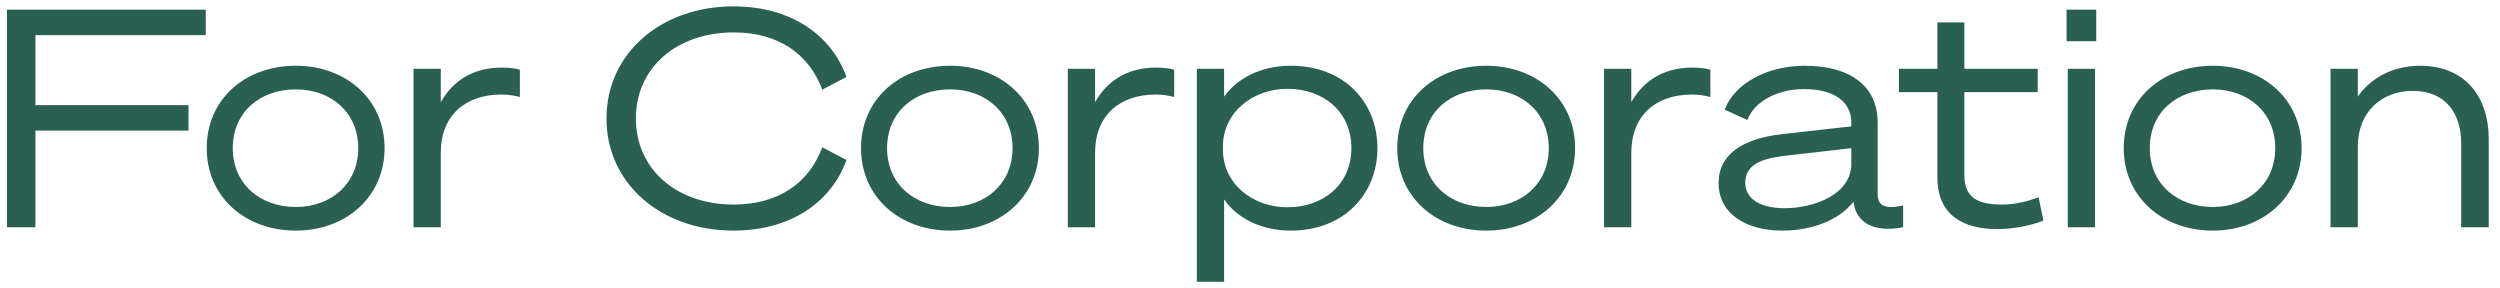 <svg width="165" height="19" viewBox="0 0 165 19" fill="none" xmlns="http://www.w3.org/2000/svg">
<path d="M2.34 15H0.46V0.64H13.58V2.32H2.34V6.94H12.44V8.62H2.34V15ZM19.523 4.34C22.843 4.34 25.383 6.56 25.383 9.78C25.383 12.98 22.843 15.22 19.523 15.22C16.163 15.22 13.643 12.98 13.643 9.78C13.643 6.56 16.163 4.34 19.523 4.34ZM19.523 13.66C21.843 13.66 23.643 12.14 23.643 9.78C23.643 7.4 21.843 5.9 19.523 5.9C17.163 5.9 15.363 7.4 15.363 9.78C15.363 12.14 17.163 13.66 19.523 13.66ZM34.312 4.6V6.4C33.872 6.3 33.592 6.24 33.092 6.24C30.692 6.24 29.092 7.64 29.092 10.08V15H27.292V4.54H29.092V6.74C29.872 5.36 31.192 4.46 33.132 4.46C33.612 4.46 34.032 4.52 34.312 4.6ZM40.028 7.82C40.028 3.52 43.628 0.42 48.408 0.42C52.148 0.42 54.848 2.26 55.868 5.08L54.268 5.92C53.408 3.58 51.388 2.14 48.428 2.14C44.688 2.14 41.968 4.44 41.968 7.82C41.968 11.2 44.688 13.5 48.428 13.5C51.388 13.5 53.408 12.06 54.268 9.72L55.868 10.56C54.848 13.38 52.148 15.22 48.408 15.22C43.628 15.22 40.028 12.12 40.028 7.82ZM62.707 4.34C66.027 4.34 68.567 6.56 68.567 9.78C68.567 12.98 66.027 15.22 62.707 15.22C59.347 15.22 56.827 12.98 56.827 9.78C56.827 6.56 59.347 4.34 62.707 4.34ZM62.707 13.66C65.027 13.66 66.827 12.14 66.827 9.78C66.827 7.4 65.027 5.9 62.707 5.9C60.347 5.9 58.547 7.4 58.547 9.78C58.547 12.14 60.347 13.66 62.707 13.66ZM77.496 4.6V6.4C77.056 6.3 76.776 6.24 76.276 6.24C73.876 6.24 72.276 7.64 72.276 10.08V15H70.476V4.54H72.276V6.74C73.056 5.36 74.376 4.46 76.316 4.46C76.796 4.46 77.216 4.52 77.496 4.6ZM80.791 13.16V18.6H78.991V4.54H80.791V6.38C81.571 5.26 83.111 4.34 85.191 4.34C88.711 4.34 90.911 6.74 90.911 9.78C90.911 12.8 88.711 15.22 85.191 15.22C83.111 15.22 81.571 14.3 80.791 13.16ZM80.711 9.7V9.84C80.711 12.22 82.771 13.68 84.971 13.68C87.311 13.68 89.191 12.2 89.191 9.78C89.191 7.34 87.311 5.86 84.971 5.86C82.771 5.86 80.711 7.34 80.711 9.7ZM98.097 4.34C101.417 4.34 103.957 6.56 103.957 9.78C103.957 12.98 101.417 15.22 98.097 15.22C94.737 15.22 92.217 12.98 92.217 9.78C92.217 6.56 94.737 4.34 98.097 4.34ZM98.097 13.66C100.417 13.66 102.217 12.14 102.217 9.78C102.217 7.4 100.417 5.9 98.097 5.9C95.737 5.9 93.937 7.4 93.937 9.78C93.937 12.14 95.737 13.66 98.097 13.66ZM112.886 4.6V6.4C112.446 6.3 112.166 6.24 111.666 6.24C109.266 6.24 107.666 7.64 107.666 10.08V15H105.866V4.54H107.666V6.74C108.446 5.36 109.766 4.46 111.706 4.46C112.186 4.46 112.606 4.52 112.886 4.6ZM117.627 15.22C115.287 15.22 113.427 14.14 113.427 12.08C113.427 10.14 115.107 9.14 117.567 8.86L122.187 8.34V8.08C122.187 6.76 121.107 5.88 119.067 5.88C117.287 5.88 115.767 6.72 115.327 7.92L113.827 7.24C114.487 5.48 116.667 4.34 119.107 4.34C122.127 4.34 123.927 5.68 123.927 8.1V12.82C123.927 13.6 124.447 13.82 125.607 13.56V15C123.607 15.38 122.527 14.64 122.347 13.42L122.327 13.32C121.387 14.52 119.607 15.22 117.627 15.22ZM122.187 10.82V9.78L117.827 10.28C116.267 10.46 115.187 10.86 115.187 12.06C115.187 13.14 116.207 13.74 117.767 13.74C119.827 13.74 122.187 12.78 122.187 10.82ZM127.868 11.72V6.08H125.328V4.54H127.868V1.48H129.648V4.54H134.488V6.08H129.648V11.56C129.648 13.04 130.528 13.5 132.108 13.5C132.988 13.5 133.788 13.3 134.548 13.02L134.868 14.56C134.068 14.88 132.888 15.12 131.828 15.12C129.628 15.12 127.868 14.24 127.868 11.72ZM136.392 2.72V0.64H138.352V2.72H136.392ZM138.272 4.54V15H136.472V4.54H138.272ZM146.046 4.34C149.366 4.34 151.906 6.56 151.906 9.78C151.906 12.98 149.366 15.22 146.046 15.22C142.686 15.22 140.166 12.98 140.166 9.78C140.166 6.56 142.686 4.34 146.046 4.34ZM146.046 13.66C148.366 13.66 150.166 12.14 150.166 9.78C150.166 7.4 148.366 5.9 146.046 5.9C143.686 5.9 141.886 7.4 141.886 9.78C141.886 12.14 143.686 13.66 146.046 13.66ZM153.816 15V4.54H155.616V6.38C156.356 5.28 157.776 4.34 159.736 4.34C162.656 4.34 164.256 6.34 164.256 9.18V15H162.436V9.46C162.436 7.48 161.416 6 159.236 6C157.136 6 155.616 7.44 155.616 9.66V15H153.816Z" fill="#2A6052"/>
</svg>
